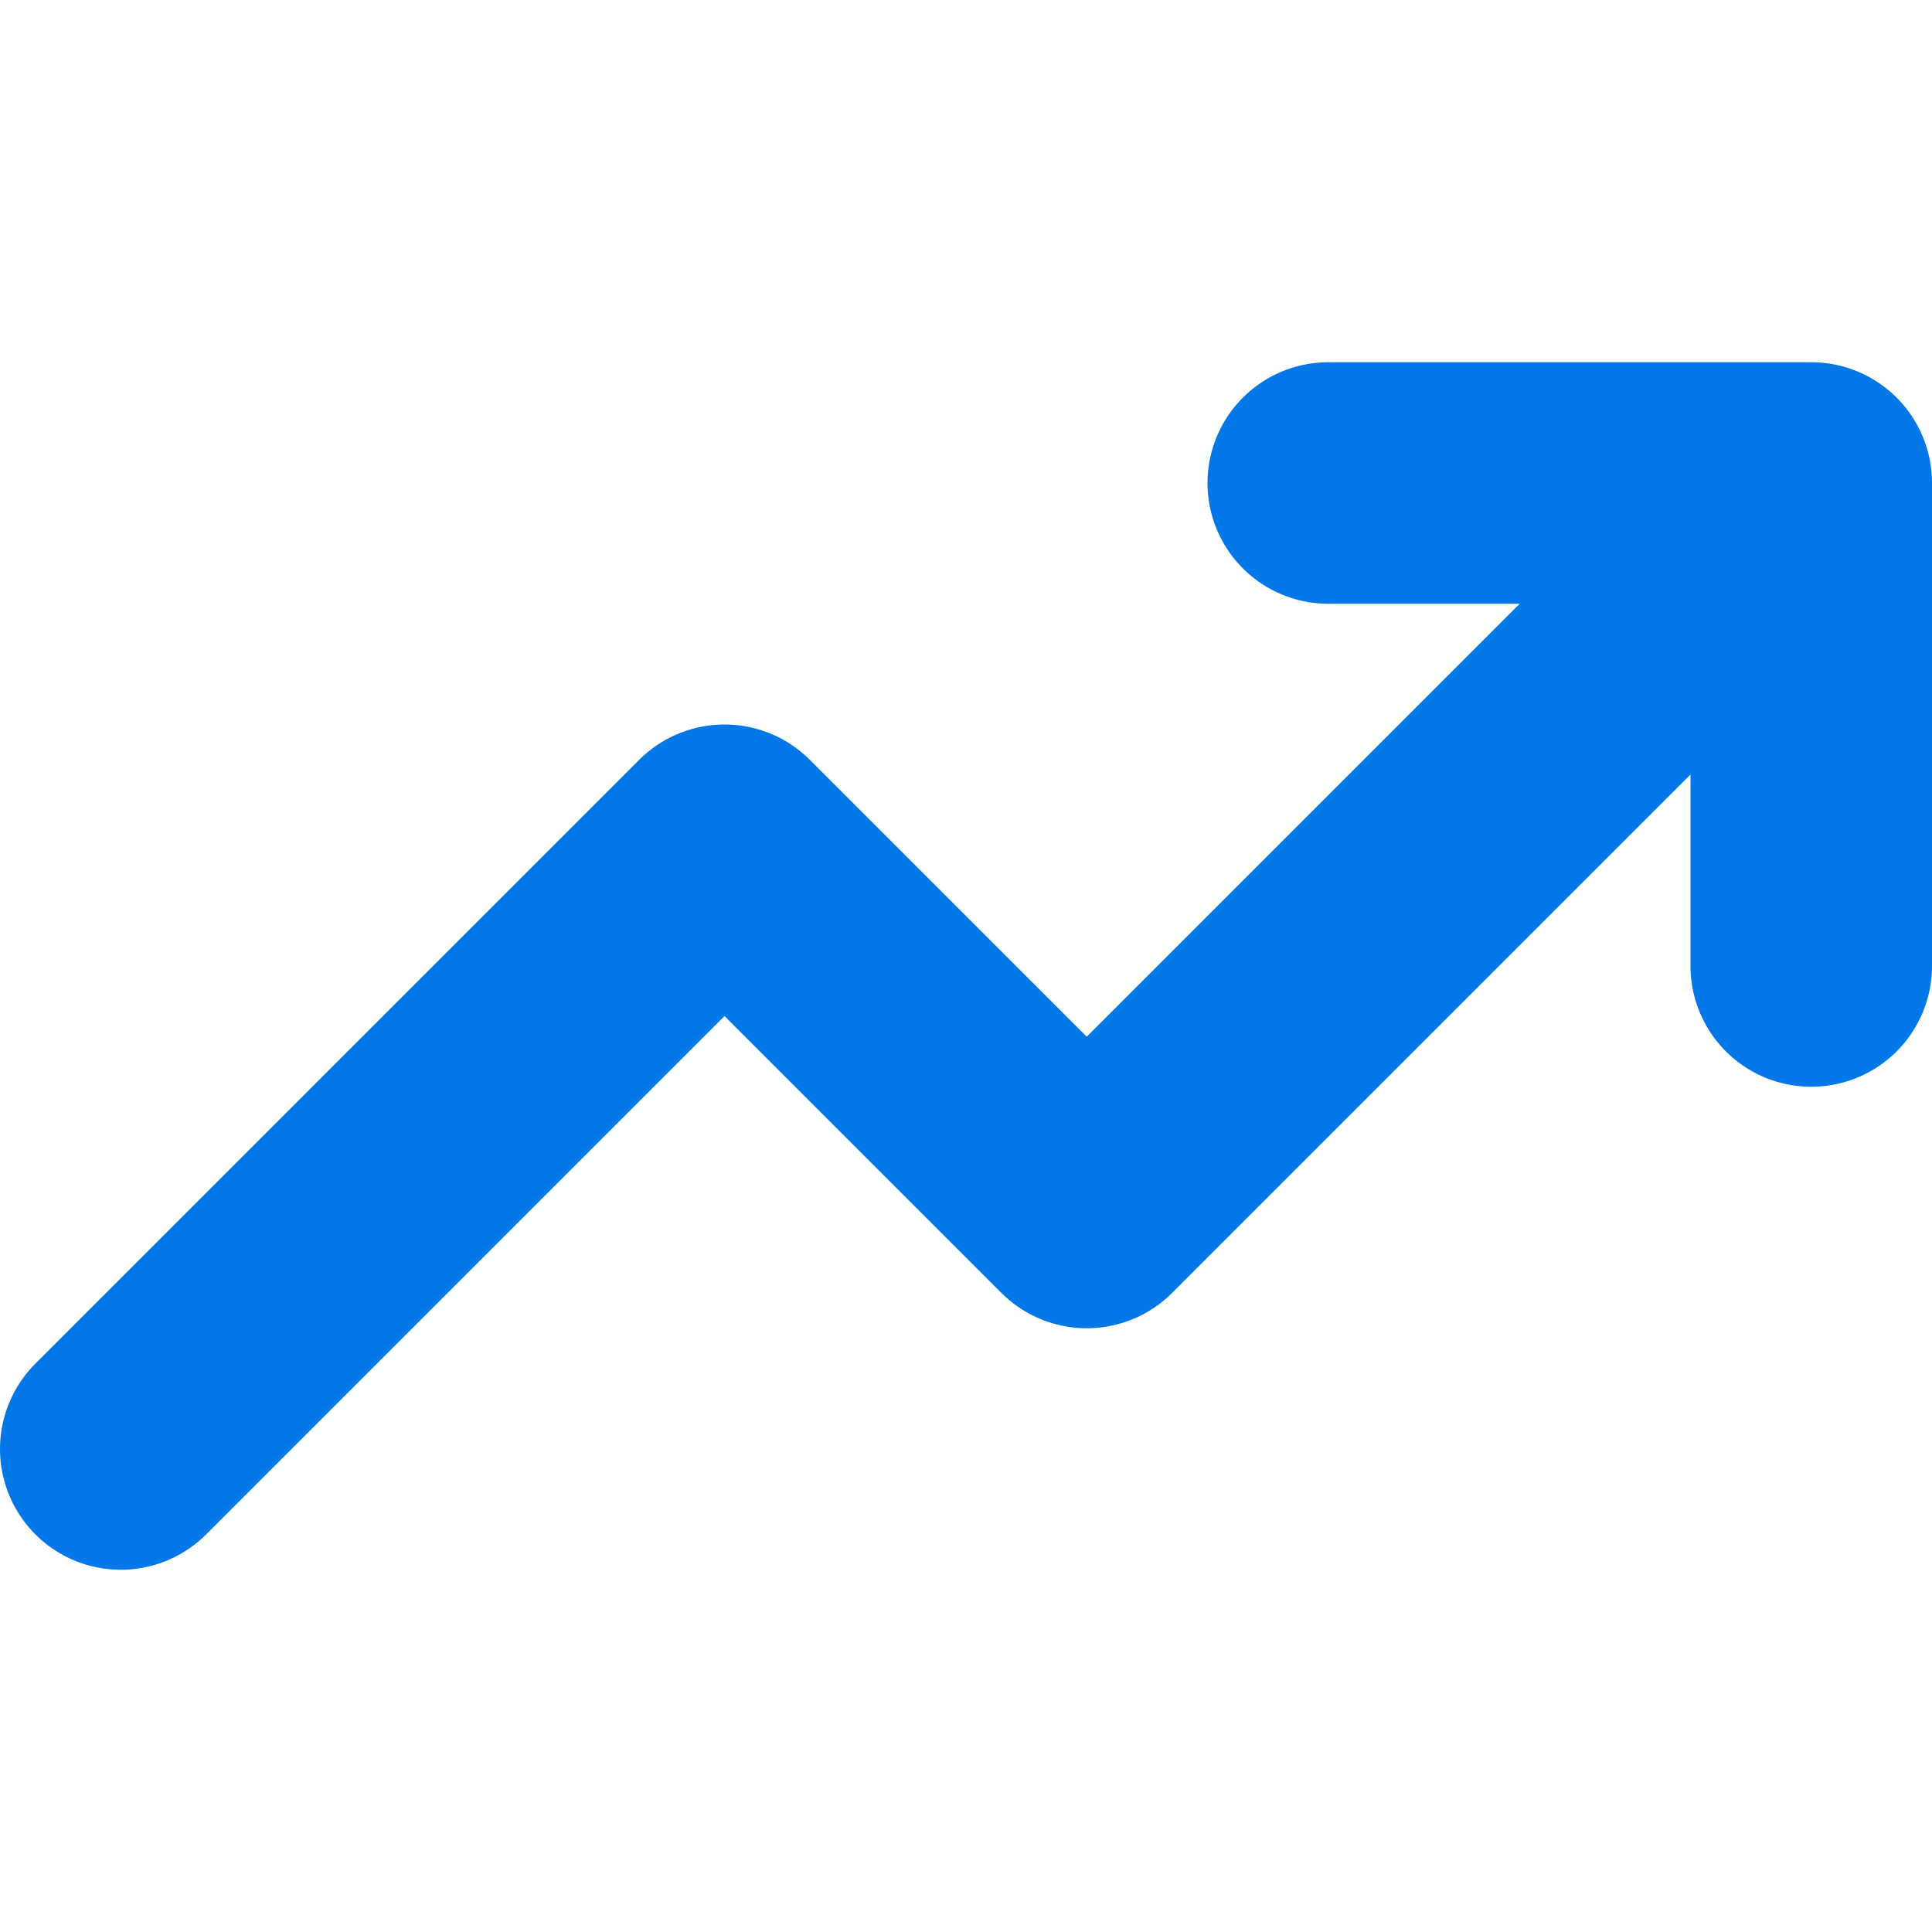 <svg width="24" height="24" viewBox="0 0 24 24" fill="none" xmlns="http://www.w3.org/2000/svg">
<path d="M1.5 18L9 10.5L13.5 15L22.5 6M22.5 6V12M22.5 6H16.5" stroke="#0277E7" stroke-width="3" stroke-linecap="round" stroke-linejoin="round"/>
</svg>
